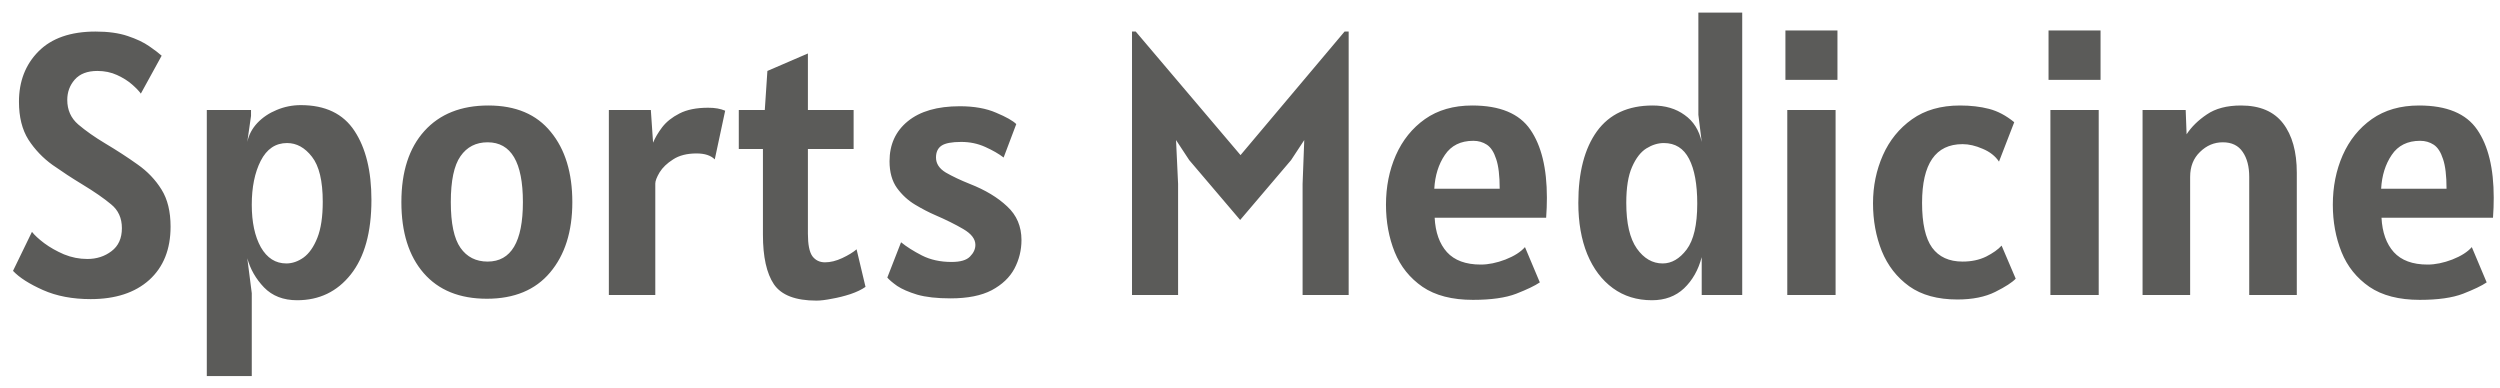 <svg width="161" height="25" viewBox="0 0 161 25" fill="none" xmlns="http://www.w3.org/2000/svg">
<path d="M5.84 19.263C4.667 19.263 3.642 19.068 2.764 18.677C1.887 18.286 1.244 17.875 0.838 17.444L2.058 14.931C2.226 15.147 2.489 15.39 2.848 15.661C3.215 15.933 3.638 16.172 4.116 16.379C4.603 16.579 5.106 16.678 5.624 16.678C6.222 16.678 6.741 16.511 7.18 16.176C7.627 15.841 7.85 15.346 7.85 14.692C7.85 14.046 7.619 13.535 7.156 13.16C6.701 12.777 6.079 12.347 5.289 11.868C4.643 11.477 4.009 11.062 3.386 10.624C2.764 10.177 2.246 9.634 1.831 8.996C1.424 8.35 1.221 7.536 1.221 6.555C1.221 5.239 1.639 4.158 2.477 3.312C3.323 2.459 4.547 2.032 6.151 2.032C6.964 2.032 7.654 2.127 8.221 2.319C8.795 2.51 9.258 2.73 9.609 2.977C9.968 3.224 10.235 3.428 10.411 3.587L9.07 6.029C8.959 5.869 8.771 5.673 8.508 5.442C8.245 5.211 7.922 5.007 7.539 4.832C7.156 4.656 6.733 4.569 6.27 4.569C5.624 4.569 5.138 4.756 4.81 5.131C4.491 5.498 4.332 5.933 4.332 6.435C4.332 7.082 4.567 7.608 5.038 8.015C5.516 8.422 6.095 8.829 6.773 9.235C7.523 9.682 8.217 10.133 8.855 10.588C9.493 11.034 10.008 11.573 10.399 12.203C10.79 12.825 10.985 13.623 10.985 14.596C10.985 16.056 10.526 17.201 9.609 18.031C8.692 18.852 7.435 19.263 5.84 19.263ZM13.318 24.217V7.082H16.166V7.464L15.926 9.14C16.022 8.685 16.238 8.278 16.573 7.919C16.916 7.56 17.331 7.281 17.817 7.082C18.312 6.874 18.83 6.77 19.373 6.77C20.952 6.77 22.105 7.325 22.831 8.434C23.557 9.535 23.92 11.014 23.92 12.873C23.92 14.955 23.477 16.555 22.592 17.672C21.714 18.781 20.561 19.335 19.133 19.335C18.248 19.335 17.538 19.06 17.003 18.509C16.477 17.959 16.118 17.333 15.926 16.631L16.214 18.88V24.217H13.318ZM18.439 16.966C18.822 16.966 19.193 16.838 19.552 16.583C19.911 16.32 20.206 15.897 20.438 15.314C20.669 14.732 20.785 13.958 20.785 12.993C20.785 11.653 20.553 10.687 20.091 10.097C19.636 9.507 19.102 9.212 18.487 9.212C17.745 9.212 17.179 9.594 16.788 10.36C16.405 11.118 16.214 12.059 16.214 13.184C16.214 14.309 16.409 15.223 16.8 15.925C17.199 16.619 17.745 16.966 18.439 16.966ZM31.354 19.239C29.599 19.239 28.243 18.689 27.285 17.588C26.328 16.487 25.849 14.963 25.849 13.017C25.849 11.054 26.344 9.527 27.333 8.434C28.322 7.341 29.695 6.794 31.45 6.794C33.213 6.794 34.553 7.361 35.47 8.494C36.396 9.618 36.858 11.126 36.858 13.017C36.858 14.908 36.38 16.419 35.422 17.552C34.473 18.677 33.117 19.239 31.354 19.239ZM31.402 16.846C32.917 16.846 33.675 15.57 33.675 13.017C33.675 10.448 32.917 9.164 31.402 9.164C30.652 9.164 30.069 9.463 29.655 10.061C29.24 10.652 29.032 11.637 29.032 13.017C29.032 14.389 29.24 15.37 29.655 15.961C30.069 16.551 30.652 16.846 31.402 16.846ZM39.21 19V7.082H41.914L42.058 9.188C42.185 8.876 42.381 8.545 42.644 8.194C42.915 7.843 43.286 7.548 43.757 7.309C44.236 7.062 44.85 6.938 45.6 6.938C45.831 6.938 46.035 6.954 46.21 6.986C46.386 7.018 46.549 7.066 46.701 7.129L46.031 10.265C45.775 10.009 45.384 9.882 44.858 9.882C44.244 9.882 43.741 10.009 43.35 10.265C42.959 10.512 42.668 10.791 42.477 11.102C42.293 11.413 42.201 11.653 42.201 11.82V19H39.21ZM52.58 19.359C51.231 19.359 50.318 19.008 49.839 18.306C49.369 17.604 49.133 16.543 49.133 15.123V9.594H47.578V7.082H49.253L49.42 4.569L52.029 3.444V7.082H54.973V9.594H52.029V15.051C52.029 15.745 52.125 16.228 52.316 16.499C52.516 16.762 52.787 16.894 53.13 16.894C53.481 16.894 53.852 16.802 54.243 16.619C54.634 16.435 54.941 16.248 55.164 16.056L55.739 18.474C55.492 18.649 55.168 18.805 54.77 18.94C54.379 19.068 53.98 19.168 53.573 19.239C53.174 19.319 52.843 19.359 52.58 19.359ZM61.212 19.215C60.342 19.215 59.628 19.136 59.069 18.976C58.519 18.808 58.088 18.621 57.777 18.414C57.474 18.198 57.263 18.019 57.143 17.875L58.028 15.602C58.38 15.889 58.826 16.172 59.369 16.451C59.919 16.73 60.557 16.87 61.283 16.87C61.85 16.87 62.245 16.754 62.468 16.523C62.699 16.292 62.815 16.04 62.815 15.769C62.815 15.394 62.556 15.055 62.037 14.752C61.519 14.449 60.916 14.15 60.23 13.854C59.823 13.679 59.393 13.456 58.938 13.184C58.483 12.913 58.092 12.554 57.765 12.107C57.446 11.661 57.286 11.086 57.286 10.384C57.286 9.307 57.677 8.45 58.459 7.811C59.249 7.165 60.366 6.842 61.81 6.842C62.735 6.842 63.517 6.982 64.155 7.261C64.801 7.532 65.232 7.776 65.448 7.991L64.634 10.145C64.323 9.906 63.928 9.678 63.449 9.463C62.971 9.247 62.456 9.14 61.906 9.14C61.299 9.14 60.876 9.22 60.637 9.379C60.398 9.539 60.278 9.794 60.278 10.145C60.278 10.536 60.489 10.859 60.912 11.114C61.343 11.361 61.858 11.605 62.456 11.844C63.453 12.235 64.255 12.718 64.861 13.292C65.475 13.858 65.783 14.58 65.783 15.458C65.783 16.112 65.631 16.726 65.328 17.301C65.025 17.867 64.538 18.33 63.868 18.689C63.198 19.04 62.312 19.215 61.212 19.215ZM72.901 19V2.032H73.141L79.89 9.989L86.591 2.032H86.854V19H83.887V11.844L83.994 9.02L83.145 10.312L79.866 14.166L76.587 10.312L75.737 9.02L75.869 11.844V19H72.901ZM94.857 19.311C93.517 19.311 92.436 19.032 91.614 18.474C90.793 17.907 90.194 17.161 89.819 16.236C89.444 15.302 89.257 14.285 89.257 13.184C89.257 12.028 89.468 10.967 89.891 10.001C90.322 9.028 90.948 8.25 91.77 7.668C92.599 7.086 93.613 6.794 94.809 6.794C96.596 6.794 97.845 7.313 98.555 8.35C99.265 9.379 99.62 10.839 99.62 12.73C99.62 12.897 99.616 13.109 99.608 13.364C99.6 13.619 99.588 13.838 99.572 14.022H92.392C92.44 14.963 92.703 15.701 93.182 16.236C93.668 16.77 94.394 17.038 95.36 17.038C95.854 17.038 96.385 16.93 96.951 16.714C97.518 16.491 97.936 16.224 98.208 15.913L99.165 18.186C98.846 18.402 98.339 18.645 97.645 18.916C96.959 19.18 96.03 19.311 94.857 19.311ZM92.368 12.155H96.58C96.58 11.318 96.504 10.679 96.353 10.241C96.209 9.794 96.01 9.487 95.754 9.319C95.499 9.152 95.208 9.068 94.881 9.068C94.067 9.068 93.457 9.371 93.05 9.977C92.643 10.576 92.416 11.302 92.368 12.155ZM106.383 19.335C105.418 19.335 104.58 19.076 103.87 18.557C103.16 18.039 102.61 17.309 102.219 16.367C101.836 15.426 101.644 14.325 101.644 13.065C101.644 11.102 102.043 9.567 102.841 8.458C103.647 7.349 104.843 6.794 106.431 6.794C107.245 6.794 107.931 6.998 108.489 7.405C109.056 7.804 109.423 8.382 109.59 9.14L109.375 7.393V0.811H112.199V19H109.59V16.559C109.375 17.381 108.996 18.051 108.453 18.569C107.911 19.08 107.221 19.335 106.383 19.335ZM107.077 16.966C107.651 16.966 108.166 16.667 108.621 16.068C109.075 15.462 109.303 14.477 109.303 13.113C109.303 11.868 109.127 10.907 108.776 10.229C108.425 9.551 107.883 9.212 107.149 9.212C106.774 9.212 106.399 9.327 106.024 9.559C105.657 9.79 105.35 10.189 105.103 10.755C104.855 11.314 104.732 12.084 104.732 13.065C104.732 14.381 104.959 15.362 105.414 16.008C105.869 16.647 106.423 16.966 107.077 16.966ZM114.981 5.143V1.96H118.332V5.143H114.981ZM115.101 19V7.082H118.212V19H115.101ZM126.055 19.287C124.787 19.287 123.753 19.004 122.956 18.438C122.158 17.863 121.568 17.105 121.185 16.164C120.81 15.223 120.622 14.197 120.622 13.089C120.622 11.988 120.834 10.959 121.256 10.001C121.679 9.044 122.305 8.27 123.135 7.68C123.965 7.09 124.994 6.794 126.222 6.794C126.909 6.794 127.531 6.866 128.089 7.01C128.648 7.153 129.19 7.441 129.717 7.871L128.735 10.408C128.496 10.049 128.145 9.774 127.682 9.582C127.228 9.383 126.797 9.283 126.39 9.283C124.651 9.283 123.781 10.544 123.781 13.065C123.781 14.389 123.997 15.35 124.428 15.949C124.866 16.547 125.52 16.846 126.39 16.846C126.964 16.846 127.471 16.738 127.91 16.523C128.348 16.3 128.68 16.064 128.903 15.817L129.812 17.947C129.589 18.186 129.15 18.47 128.496 18.797C127.842 19.124 127.028 19.287 126.055 19.287ZM131.926 5.143V1.96H135.276V5.143H131.926ZM132.046 19V7.082H135.157V19H132.046ZM137.981 19V7.082H140.758L140.817 8.649C141.129 8.17 141.563 7.744 142.122 7.369C142.68 6.986 143.414 6.794 144.324 6.794C145.536 6.794 146.438 7.177 147.028 7.943C147.618 8.709 147.914 9.77 147.914 11.126V19H144.85V11.389C144.85 10.727 144.711 10.193 144.431 9.786C144.152 9.371 143.725 9.164 143.151 9.164C142.592 9.164 142.102 9.371 141.679 9.786C141.256 10.193 141.045 10.727 141.045 11.389V19H137.981ZM155.834 19.311C154.494 19.311 153.413 19.032 152.591 18.474C151.769 17.907 151.171 17.161 150.796 16.236C150.421 15.302 150.234 14.285 150.234 13.184C150.234 12.028 150.445 10.967 150.868 10.001C151.299 9.028 151.925 8.25 152.747 7.668C153.576 7.086 154.589 6.794 155.786 6.794C157.573 6.794 158.821 7.313 159.531 8.35C160.241 9.379 160.596 10.839 160.596 12.73C160.596 12.897 160.593 13.109 160.585 13.364C160.577 13.619 160.565 13.838 160.549 14.022H153.369C153.417 14.963 153.68 15.701 154.159 16.236C154.645 16.77 155.371 17.038 156.336 17.038C156.831 17.038 157.362 16.93 157.928 16.714C158.494 16.491 158.913 16.224 159.184 15.913L160.142 18.186C159.823 18.402 159.316 18.645 158.622 18.916C157.936 19.18 157.007 19.311 155.834 19.311ZM153.345 12.155H157.557C157.557 11.318 157.481 10.679 157.33 10.241C157.186 9.794 156.987 9.487 156.731 9.319C156.476 9.152 156.185 9.068 155.858 9.068C155.044 9.068 154.434 9.371 154.027 9.977C153.62 10.576 153.393 11.302 153.345 12.155Z" fill="#5B5B59"/>
</svg>
